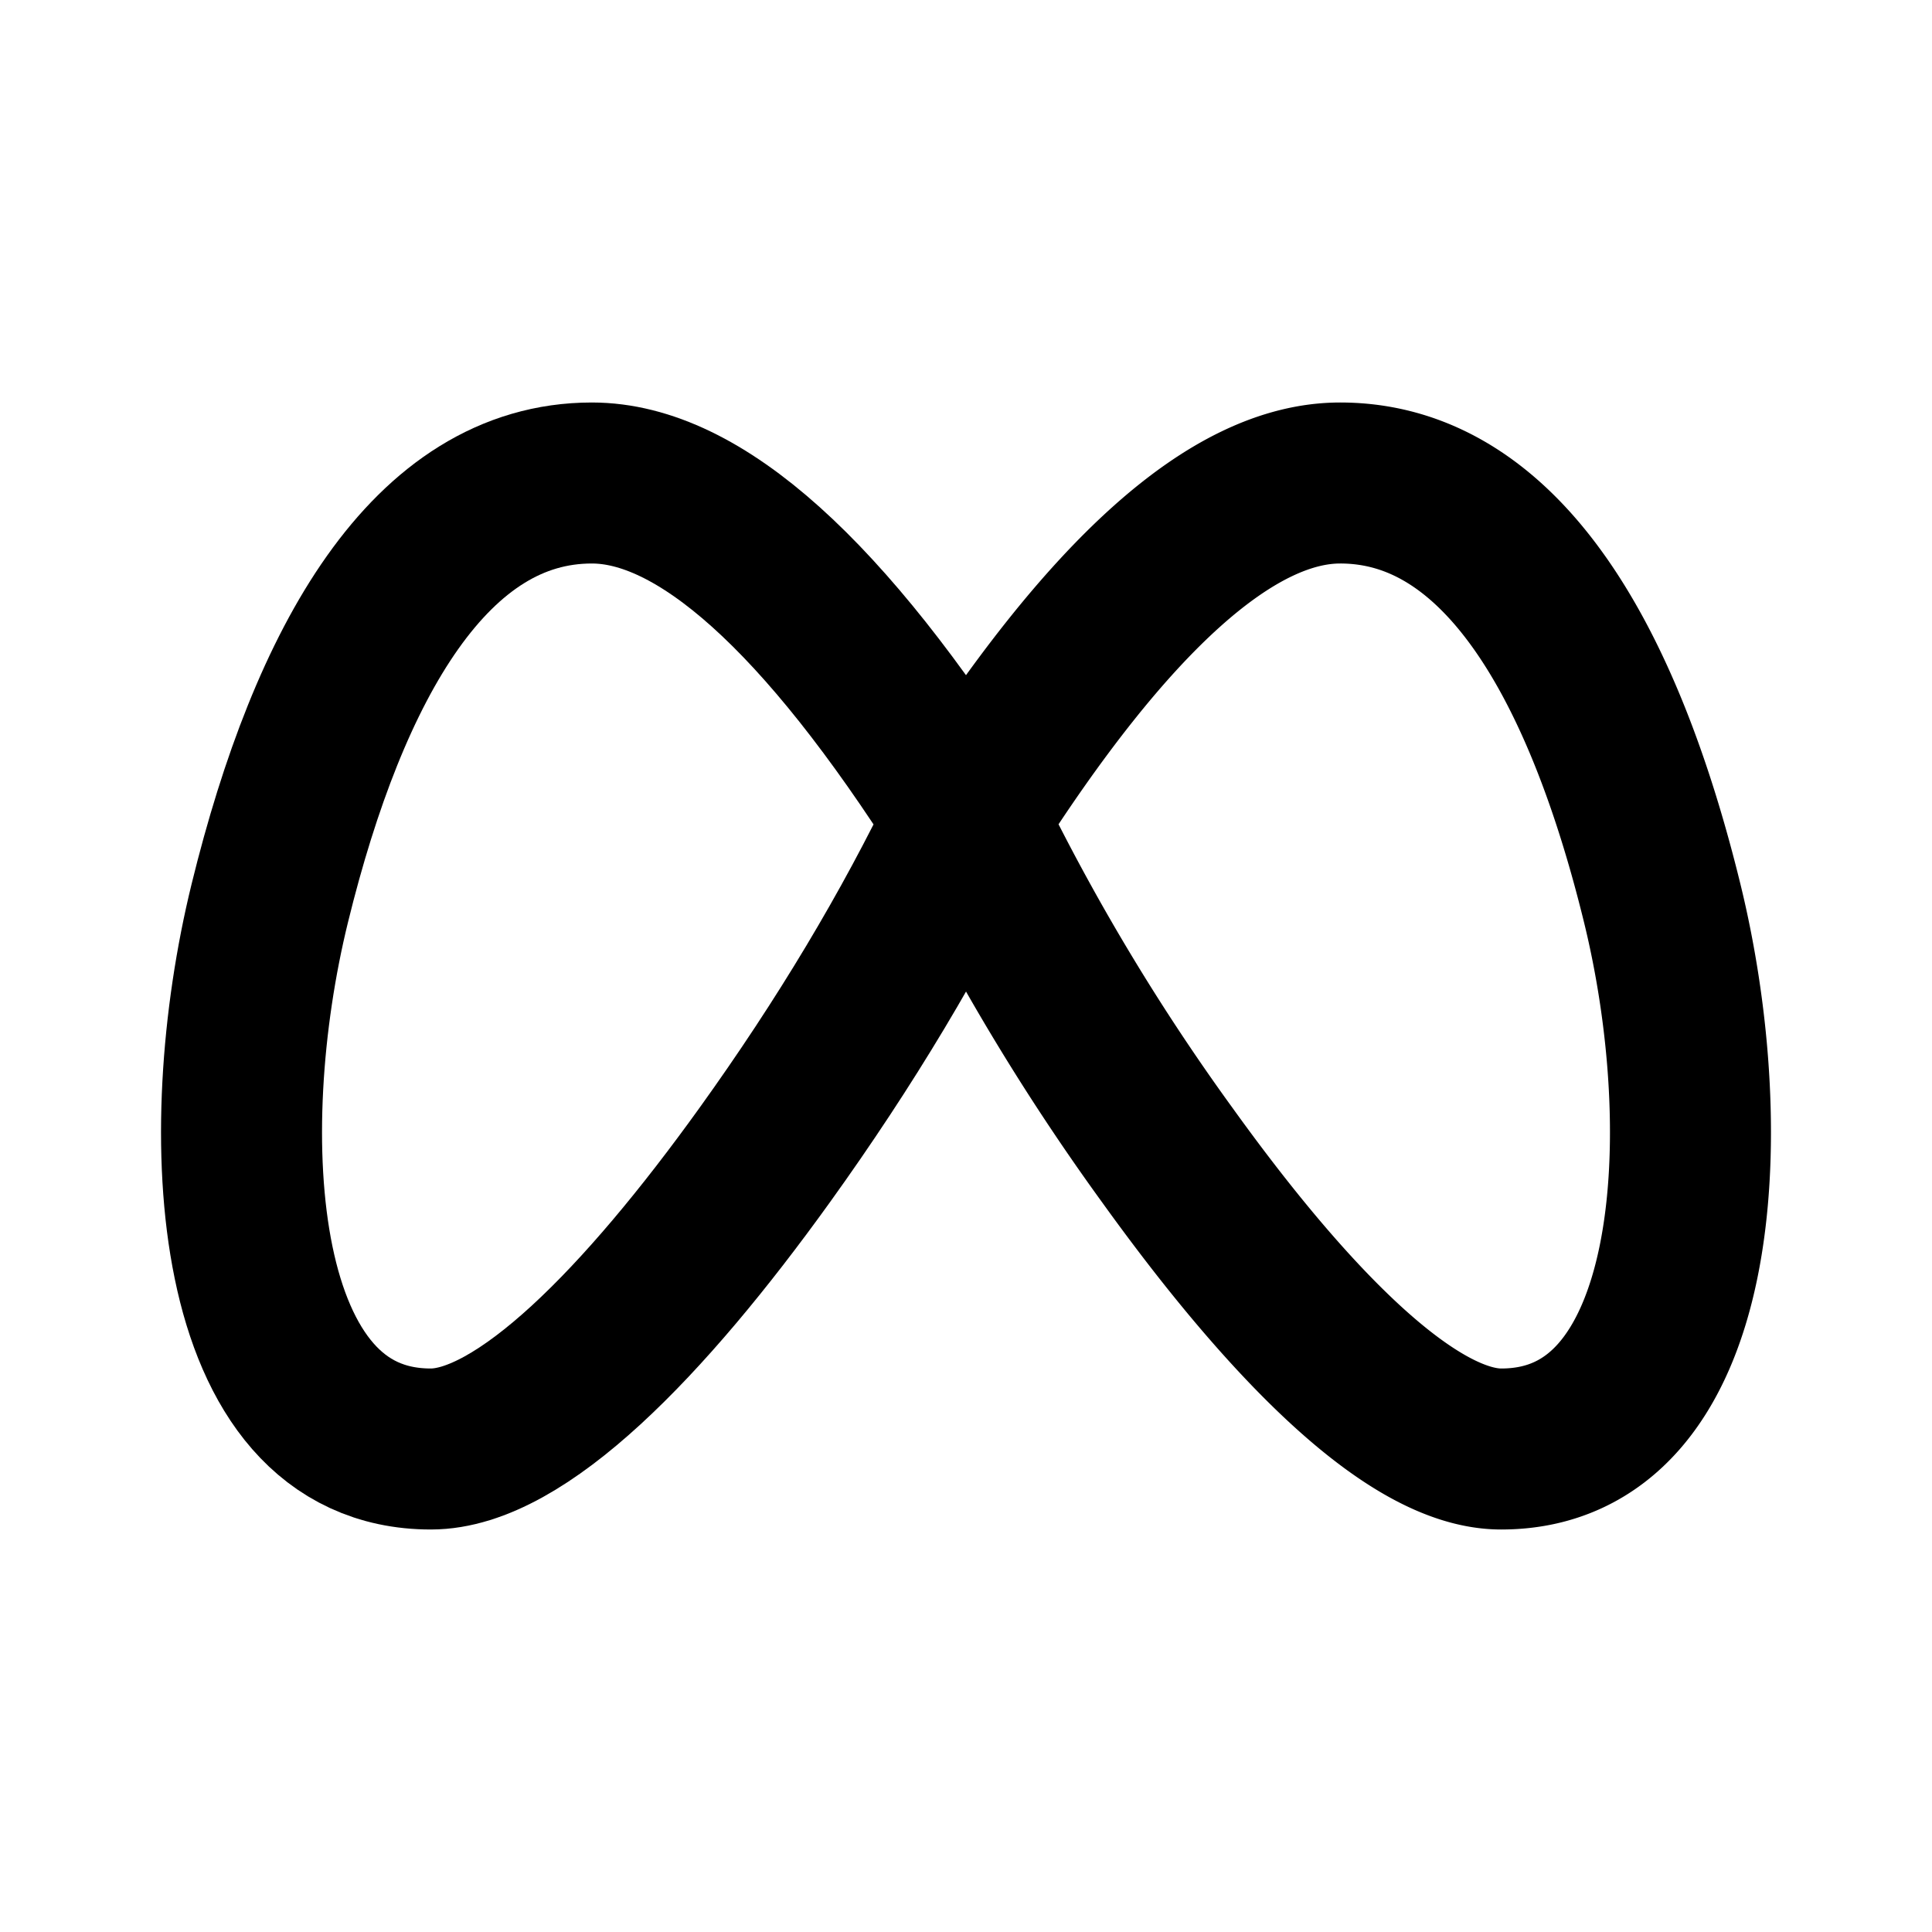 <svg xmlns="http://www.w3.org/2000/svg" class="icon icon-tabler icon-tabler-brand-meta" width="24" height="24" viewBox="0 0 24 24" stroke-width="2" stroke="currentColor" fill="none" stroke-linecap="round" stroke-linejoin="round">
  <path stroke="none" d="M0 0h24v24H0z" fill="none"/>
  <path d="M12 10.174c1.766 -2.784 3.315 -4.174 4.648 -4.174c2 0 3.263 2.213 4 5.217c.704 2.869 .5 6.783 -2 6.783c-1.114 0 -2.648 -1.565 -4.148 -3.652a27.627 27.627 0 0 1 -2.5 -4.174z" />
  <path d="M12 10.174c-1.766 -2.784 -3.315 -4.174 -4.648 -4.174c-2 0 -3.263 2.213 -4 5.217c-.704 2.869 -.5 6.783 2 6.783c1.114 0 2.648 -1.565 4.148 -3.652c1 -1.391 1.833 -2.783 2.5 -4.174z" />
</svg>


